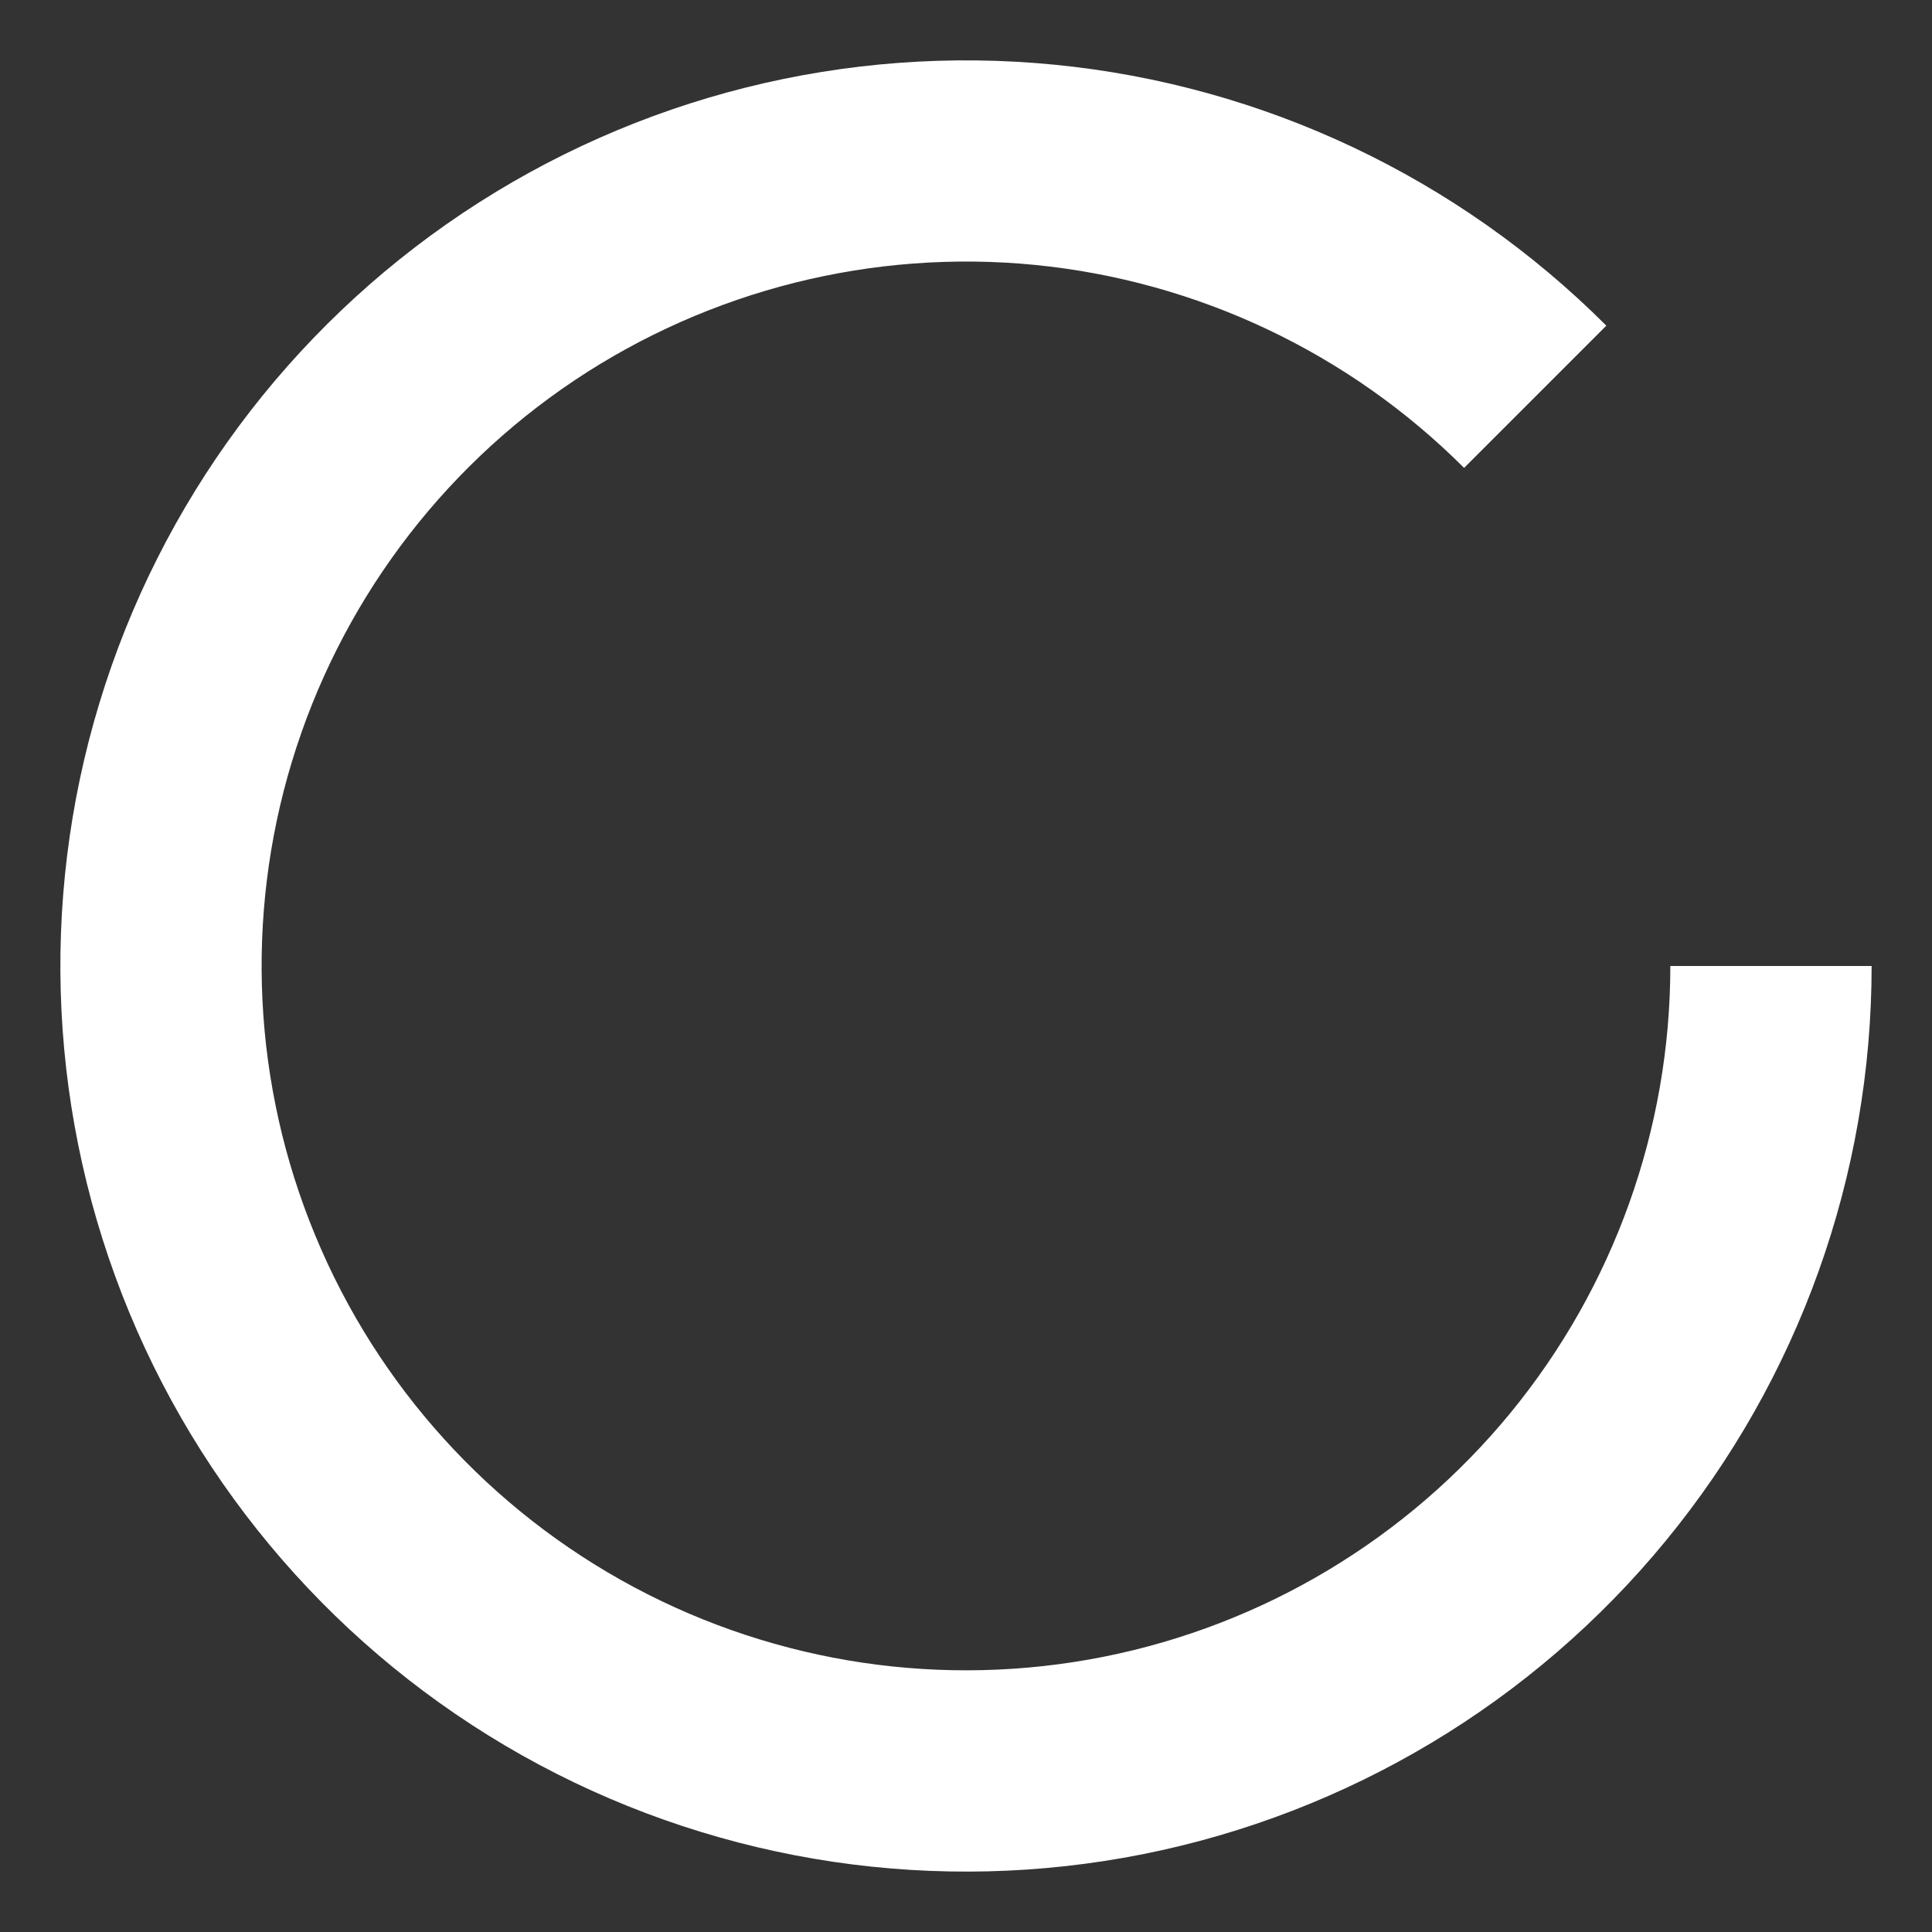 <svg width="16" height="16" viewBox="0 0 16 16" fill="none" xmlns="http://www.w3.org/2000/svg">
<rect x="0" y="0" width="16" height="16" fill="#333333" stroke="none"/>
<path d="M13.303 2.697L12.125 3.875C11.171 2.921 9.915 2.327 8.572 2.194C7.229 2.062 5.882 2.4 4.759 3.149C3.637 3.899 2.81 5.015 2.418 6.306C2.026 7.597 2.094 8.985 2.611 10.232C3.127 11.479 4.06 12.508 5.25 13.144C6.44 13.78 7.814 13.984 9.138 13.721C10.461 13.458 11.653 12.744 12.509 11.701C13.365 10.657 13.833 9.35 13.833 8H15.5C15.5 9.735 14.898 11.417 13.797 12.758C12.697 14.099 11.165 15.017 9.463 15.356C7.761 15.694 5.995 15.432 4.464 14.614C2.934 13.796 1.735 12.473 1.071 10.87C0.407 9.267 0.319 7.483 0.823 5.823C1.327 4.162 2.391 2.728 3.833 1.764C5.276 0.8 7.008 0.366 8.735 0.536C10.462 0.706 12.076 1.47 13.303 2.697Z" fill="white"/>
</svg>
